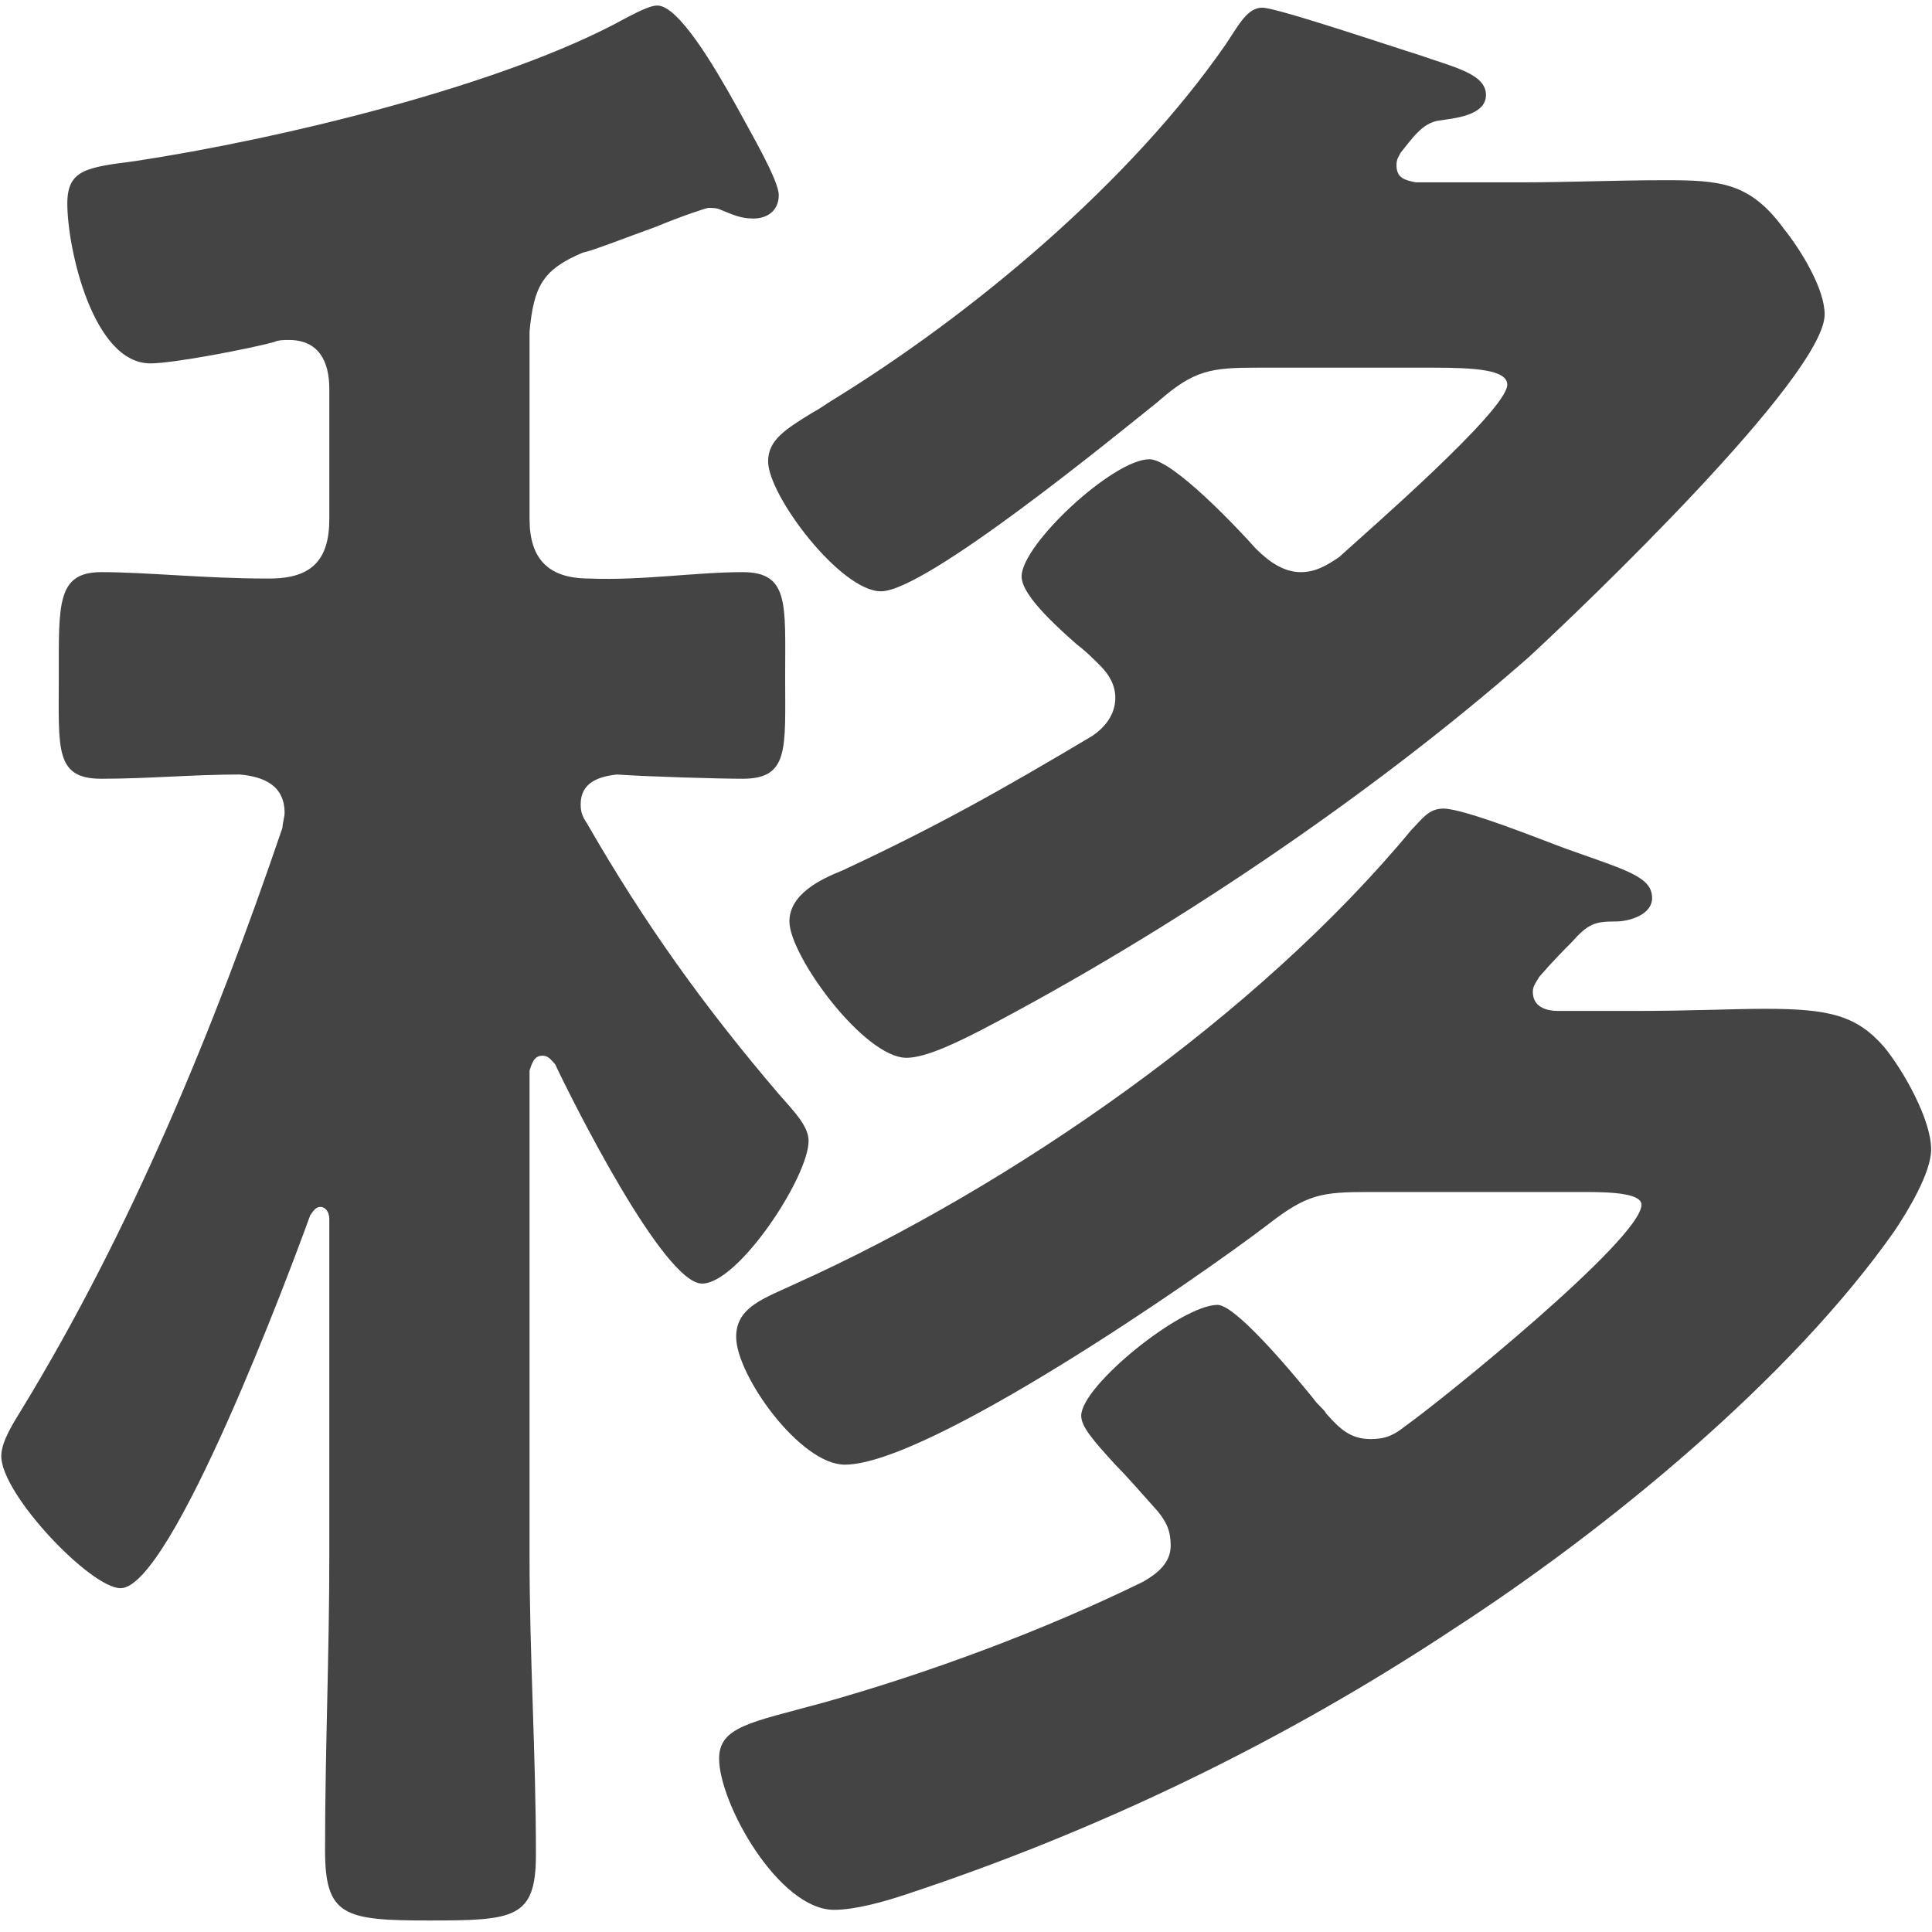<?xml version="1.0" encoding="UTF-8"?>
<svg id="_レイヤー_1" data-name="レイヤー_1" xmlns="http://www.w3.org/2000/svg" viewBox="0 0 45.35 45.35">
  <defs>
    <style>
      .cls-1 {
        fill: #444;
      }
    </style>
  </defs>
  <path class="cls-1" d="M12.73,24.78c-.2,0-.25.2-.3.35v11.4c0,2.35.15,4.65.15,7,0,1.5-.5,1.55-2.5,1.55s-2.45-.1-2.45-1.65c0-2.3.1-4.6.1-6.9v-7.9c0-.25-.15-.3-.2-.3-.1,0-.15.05-.25.2-.45,1.25-3.25,8.75-4.45,8.75-.7,0-2.8-2.2-2.8-3.1,0-.35.3-.8.45-1.05,2.6-4.25,4.55-9,6.15-13.7,0-.1.05-.25.05-.35,0-.65-.5-.85-1.05-.9-1.1,0-2.15.1-3.25.1s-1-.7-1-2.4-.05-2.45,1-2.45,2.45.15,3.85.15h.1c1,0,1.4-.45,1.4-1.4v-3.05c0-.65-.25-1.15-.95-1.15-.1,0-.25,0-.35.05-.55.15-2.35.5-2.9.5-1.35,0-1.95-2.7-1.95-3.75,0-.8.45-.85,1.6-1,3.3-.5,8.6-1.75,11.5-3.35.2-.1.55-.3.75-.3.5,0,1.35,1.45,1.85,2.35.35.65,1,1.75,1,2.1s-.25.55-.6.55c-.3,0-.5-.1-.75-.2-.1-.05-.2-.05-.3-.05-.05,0-.65.2-1.25.45-.7.25-1.45.55-1.7.6-.95.4-1.15.8-1.25,1.85v4.4c0,.95.45,1.4,1.4,1.4,1.25.05,2.5-.15,3.6-.15s1,.75,1,2.45.1,2.4-1,2.4c-.55,0-2.25-.05-2.95-.1-.45.05-.85.2-.85.7,0,.2.05.3.15.45,1.35,2.35,2.75,4.3,4.5,6.35.35.4.7.75.7,1.1,0,.85-1.65,3.35-2.5,3.35-.9,0-3.05-4.3-3.45-5.15-.1-.1-.15-.2-.3-.2ZM38.53,28.28c0-.25-.6-.3-1.3-.3h-5.1c-1.1,0-1.45.05-2.35.75-1.7,1.3-8,5.65-9.95,5.65-1.05,0-2.55-2.1-2.55-3,0-.7.65-.9,1.4-1.25,5.1-2.3,10.85-6.3,14.45-10.65.25-.25.4-.5.75-.5.5,0,2.35.75,2.9.95,1.4.5,2,.65,2,1.15,0,.4-.55.55-.85.55-.5,0-.65.05-1.05.5-.2.2-.4.4-.75.8-.05.1-.15.2-.15.35,0,.35.3.45.6.45h1.8c1.3,0,2.3-.05,3.05-.05,1.5,0,2.15.15,2.8.9.45.55,1.1,1.7,1.1,2.4,0,.55-.55,1.45-.85,1.9-2.45,3.5-6.8,7.05-10.35,9.35-4,2.65-8.35,4.75-12.9,6.25-.45.15-1.15.35-1.65.35-1.3,0-2.7-2.5-2.7-3.55,0-.75.75-.85,2.4-1.3,2.5-.7,5.2-1.7,7.55-2.85.35-.2.65-.45.65-.85,0-.35-.1-.55-.3-.8-.4-.45-.75-.85-1-1.1-.55-.6-.8-.9-.8-1.15,0-.7,2.35-2.6,3.2-2.6.4,0,1.6,1.4,2.25,2.2.1.15.25.25.3.35.35.4.6.6,1.05.6.35,0,.55-.1.8-.3.85-.6,5.55-4.4,5.55-5.2ZM20.68,13.88c-.95,0-2.65-2.25-2.65-3.05,0-.5.4-.75,1.05-1.15.1-.05.25-.15.4-.25,3.35-2.05,7.05-5.15,9.3-8.4.3-.45.5-.85.85-.85s3.15.95,3.65,1.1c.85.3,1.6.45,1.6.95s-.8.55-1.1.6c-.4.05-.65.45-.9.75-.05.1-.1.15-.1.3,0,.3.2.35.45.4h2.5c1.1,0,2.2-.05,3.35-.05,1.3,0,2,.05,2.8,1.15.4.5.95,1.4.95,2,0,1.45-5.7,6.9-6.95,8.05-3.7,3.25-8.45,6.45-12.85,8.75-.4.2-1.25.65-1.75.65-1,0-2.75-2.4-2.75-3.2,0-.65.75-1,1.25-1.2,2.25-1.05,3.75-1.9,5.85-3.15.3-.2.55-.5.55-.9,0-.3-.15-.55-.35-.75-.2-.2-.35-.35-.55-.5-.8-.7-1.3-1.25-1.3-1.6,0-.75,2.15-2.75,3-2.75.55,0,2.1,1.65,2.5,2.1.3.3.65.55,1.05.55.35,0,.6-.15.9-.35.6-.55,3.95-3.45,3.95-4.05,0-.35-.75-.4-1.75-.4h-4.1c-1.1,0-1.5.05-2.35.8-1,.8-5.45,4.45-6.5,4.45Z"/>
</svg>